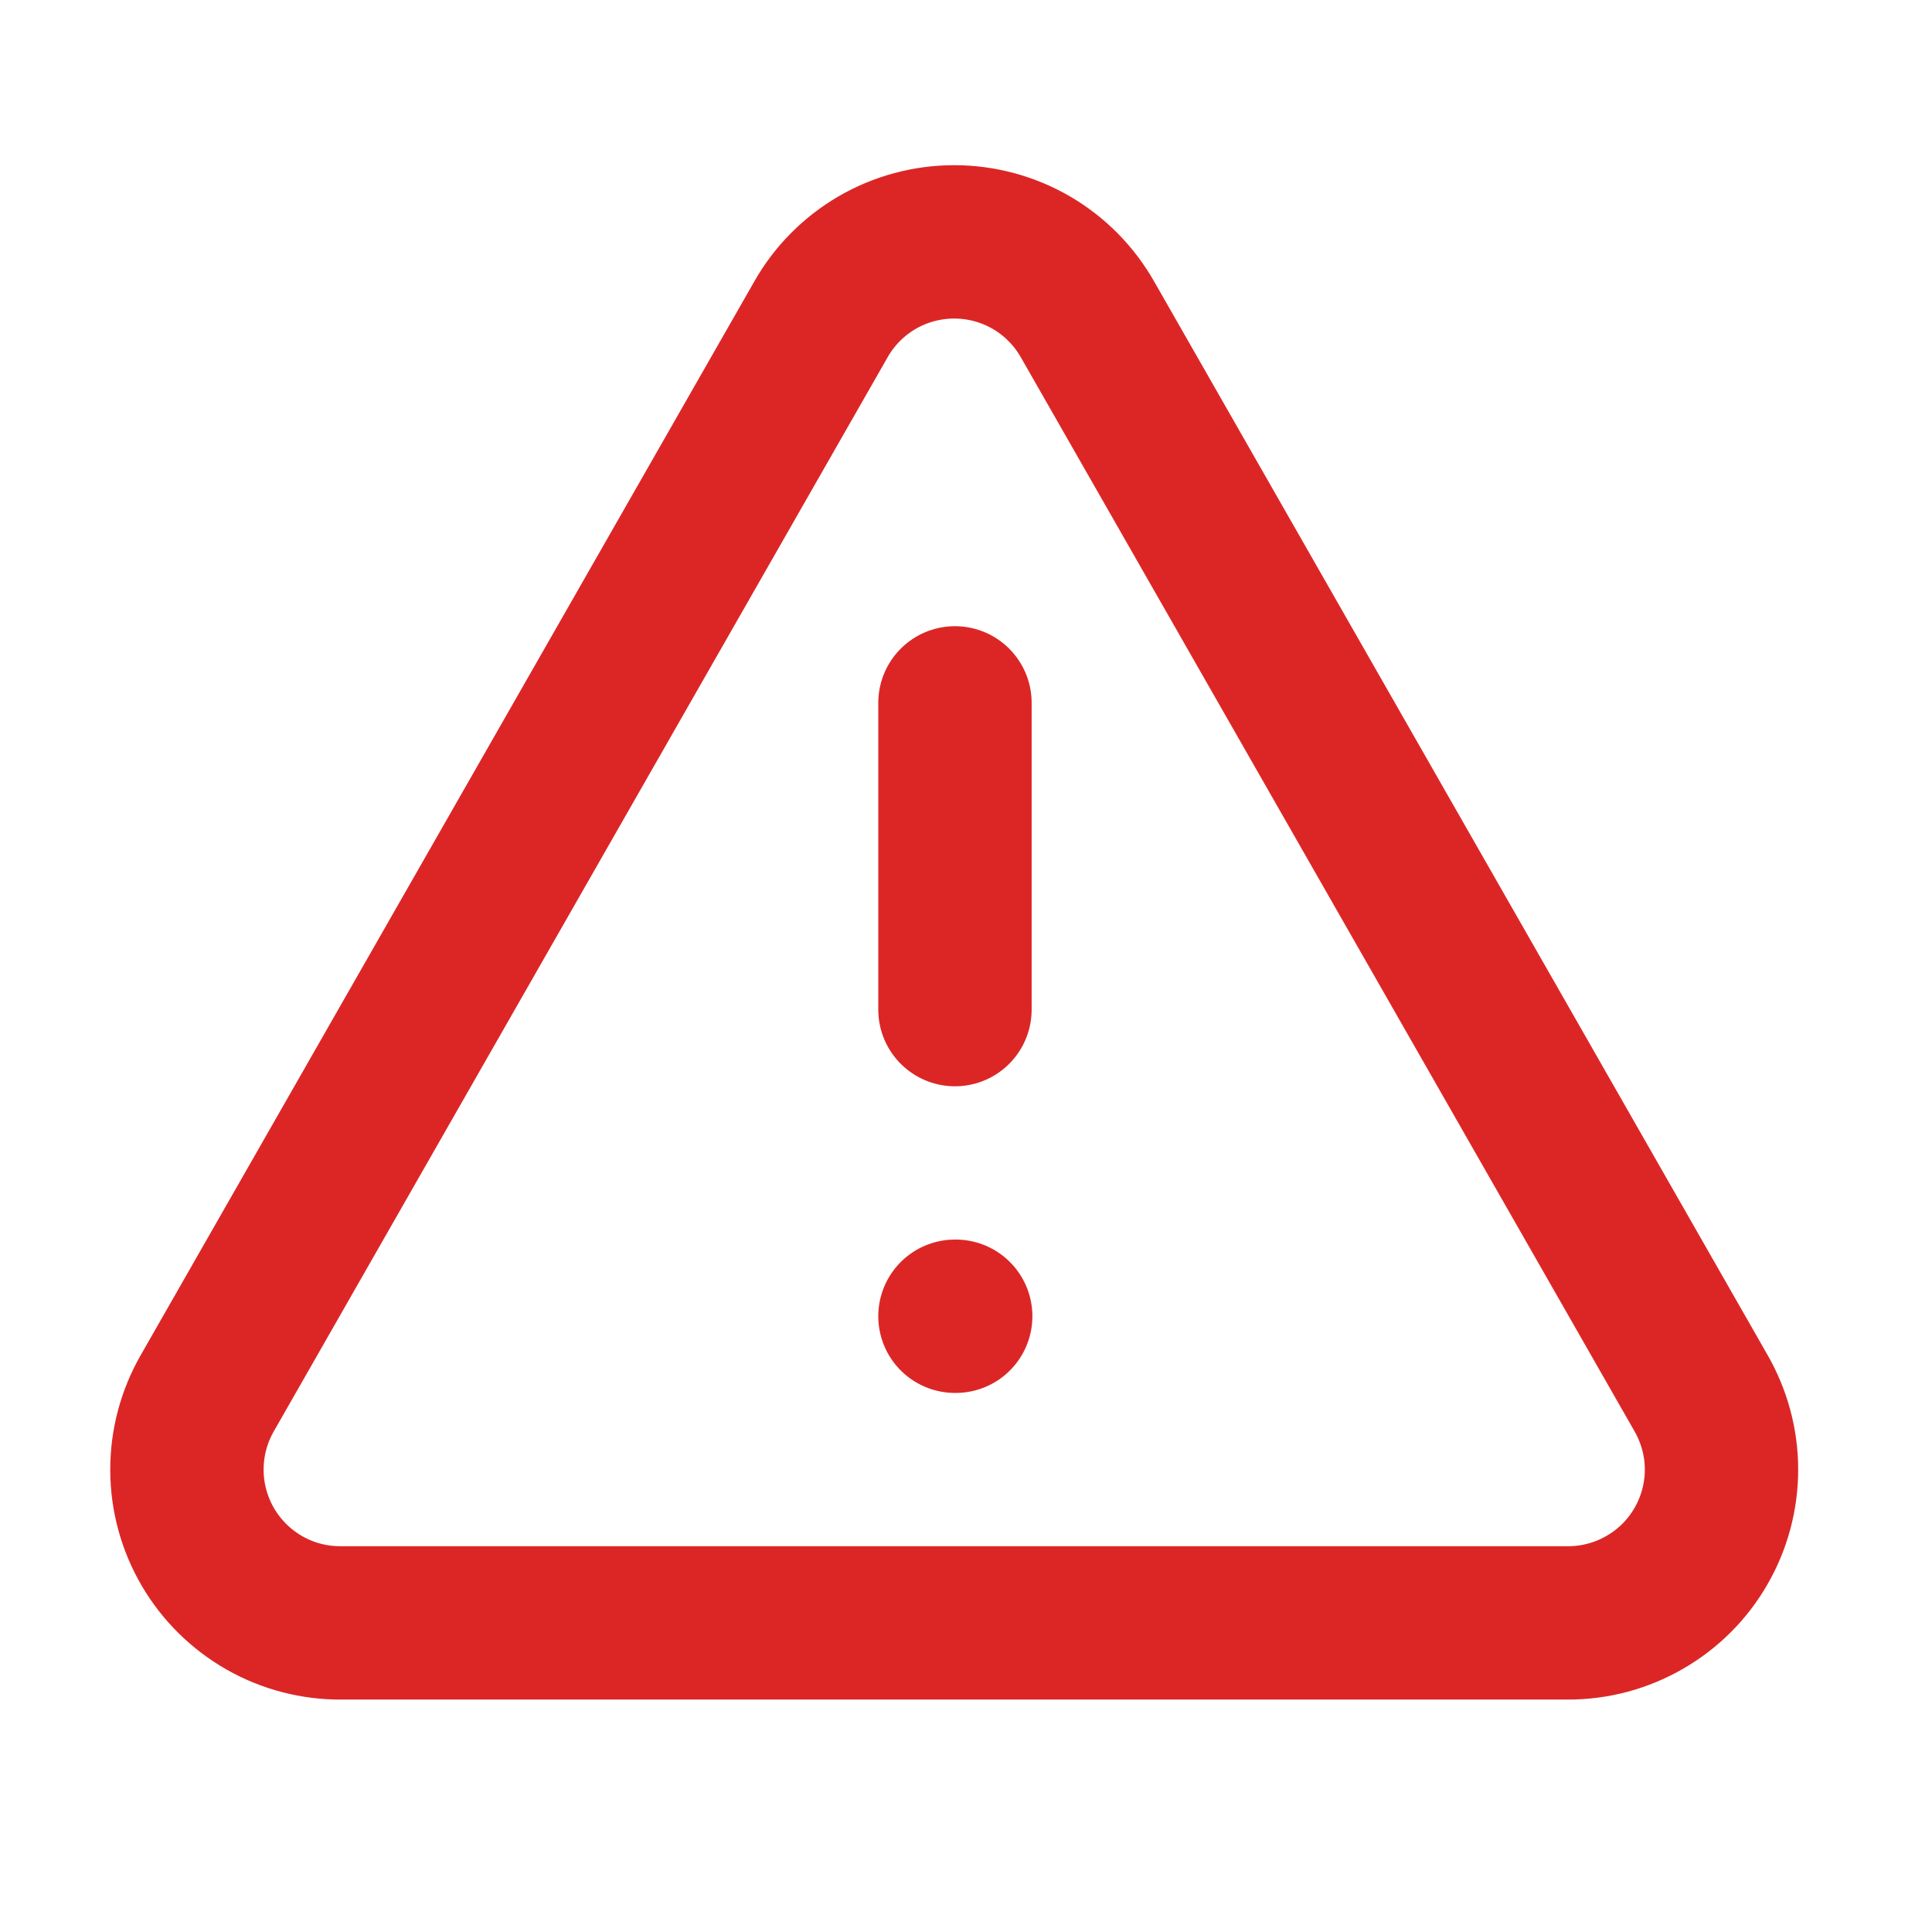 <svg width="21" height="21" viewBox="0 0 21 21" fill="none" xmlns="http://www.w3.org/2000/svg">
<path d="M18.488 15.14L11.822 3.474C11.676 3.217 11.466 3.004 11.211 2.855C10.956 2.707 10.666 2.629 10.372 2.629C10.077 2.629 9.787 2.707 9.533 2.855C9.278 3.004 9.067 3.217 8.922 3.474L2.255 15.14C2.108 15.395 2.031 15.684 2.032 15.977C2.032 16.271 2.111 16.56 2.259 16.814C2.407 17.067 2.619 17.277 2.875 17.423C3.13 17.568 3.42 17.643 3.713 17.64H17.047C17.339 17.64 17.626 17.563 17.879 17.416C18.133 17.27 18.343 17.06 18.489 16.806C18.635 16.553 18.712 16.266 18.712 15.973C18.712 15.681 18.634 15.394 18.488 15.14Z" stroke="#DC2626" stroke-width="1.667" stroke-linecap="round" stroke-linejoin="round"/>
<path d="M10.38 7.64V10.974" stroke="#DC2626" stroke-width="1.667" stroke-linecap="round" stroke-linejoin="round"/>
<path d="M10.38 14.307H10.388" stroke="#DC2626" stroke-width="1.667" stroke-linecap="round" stroke-linejoin="round"/>
</svg>
